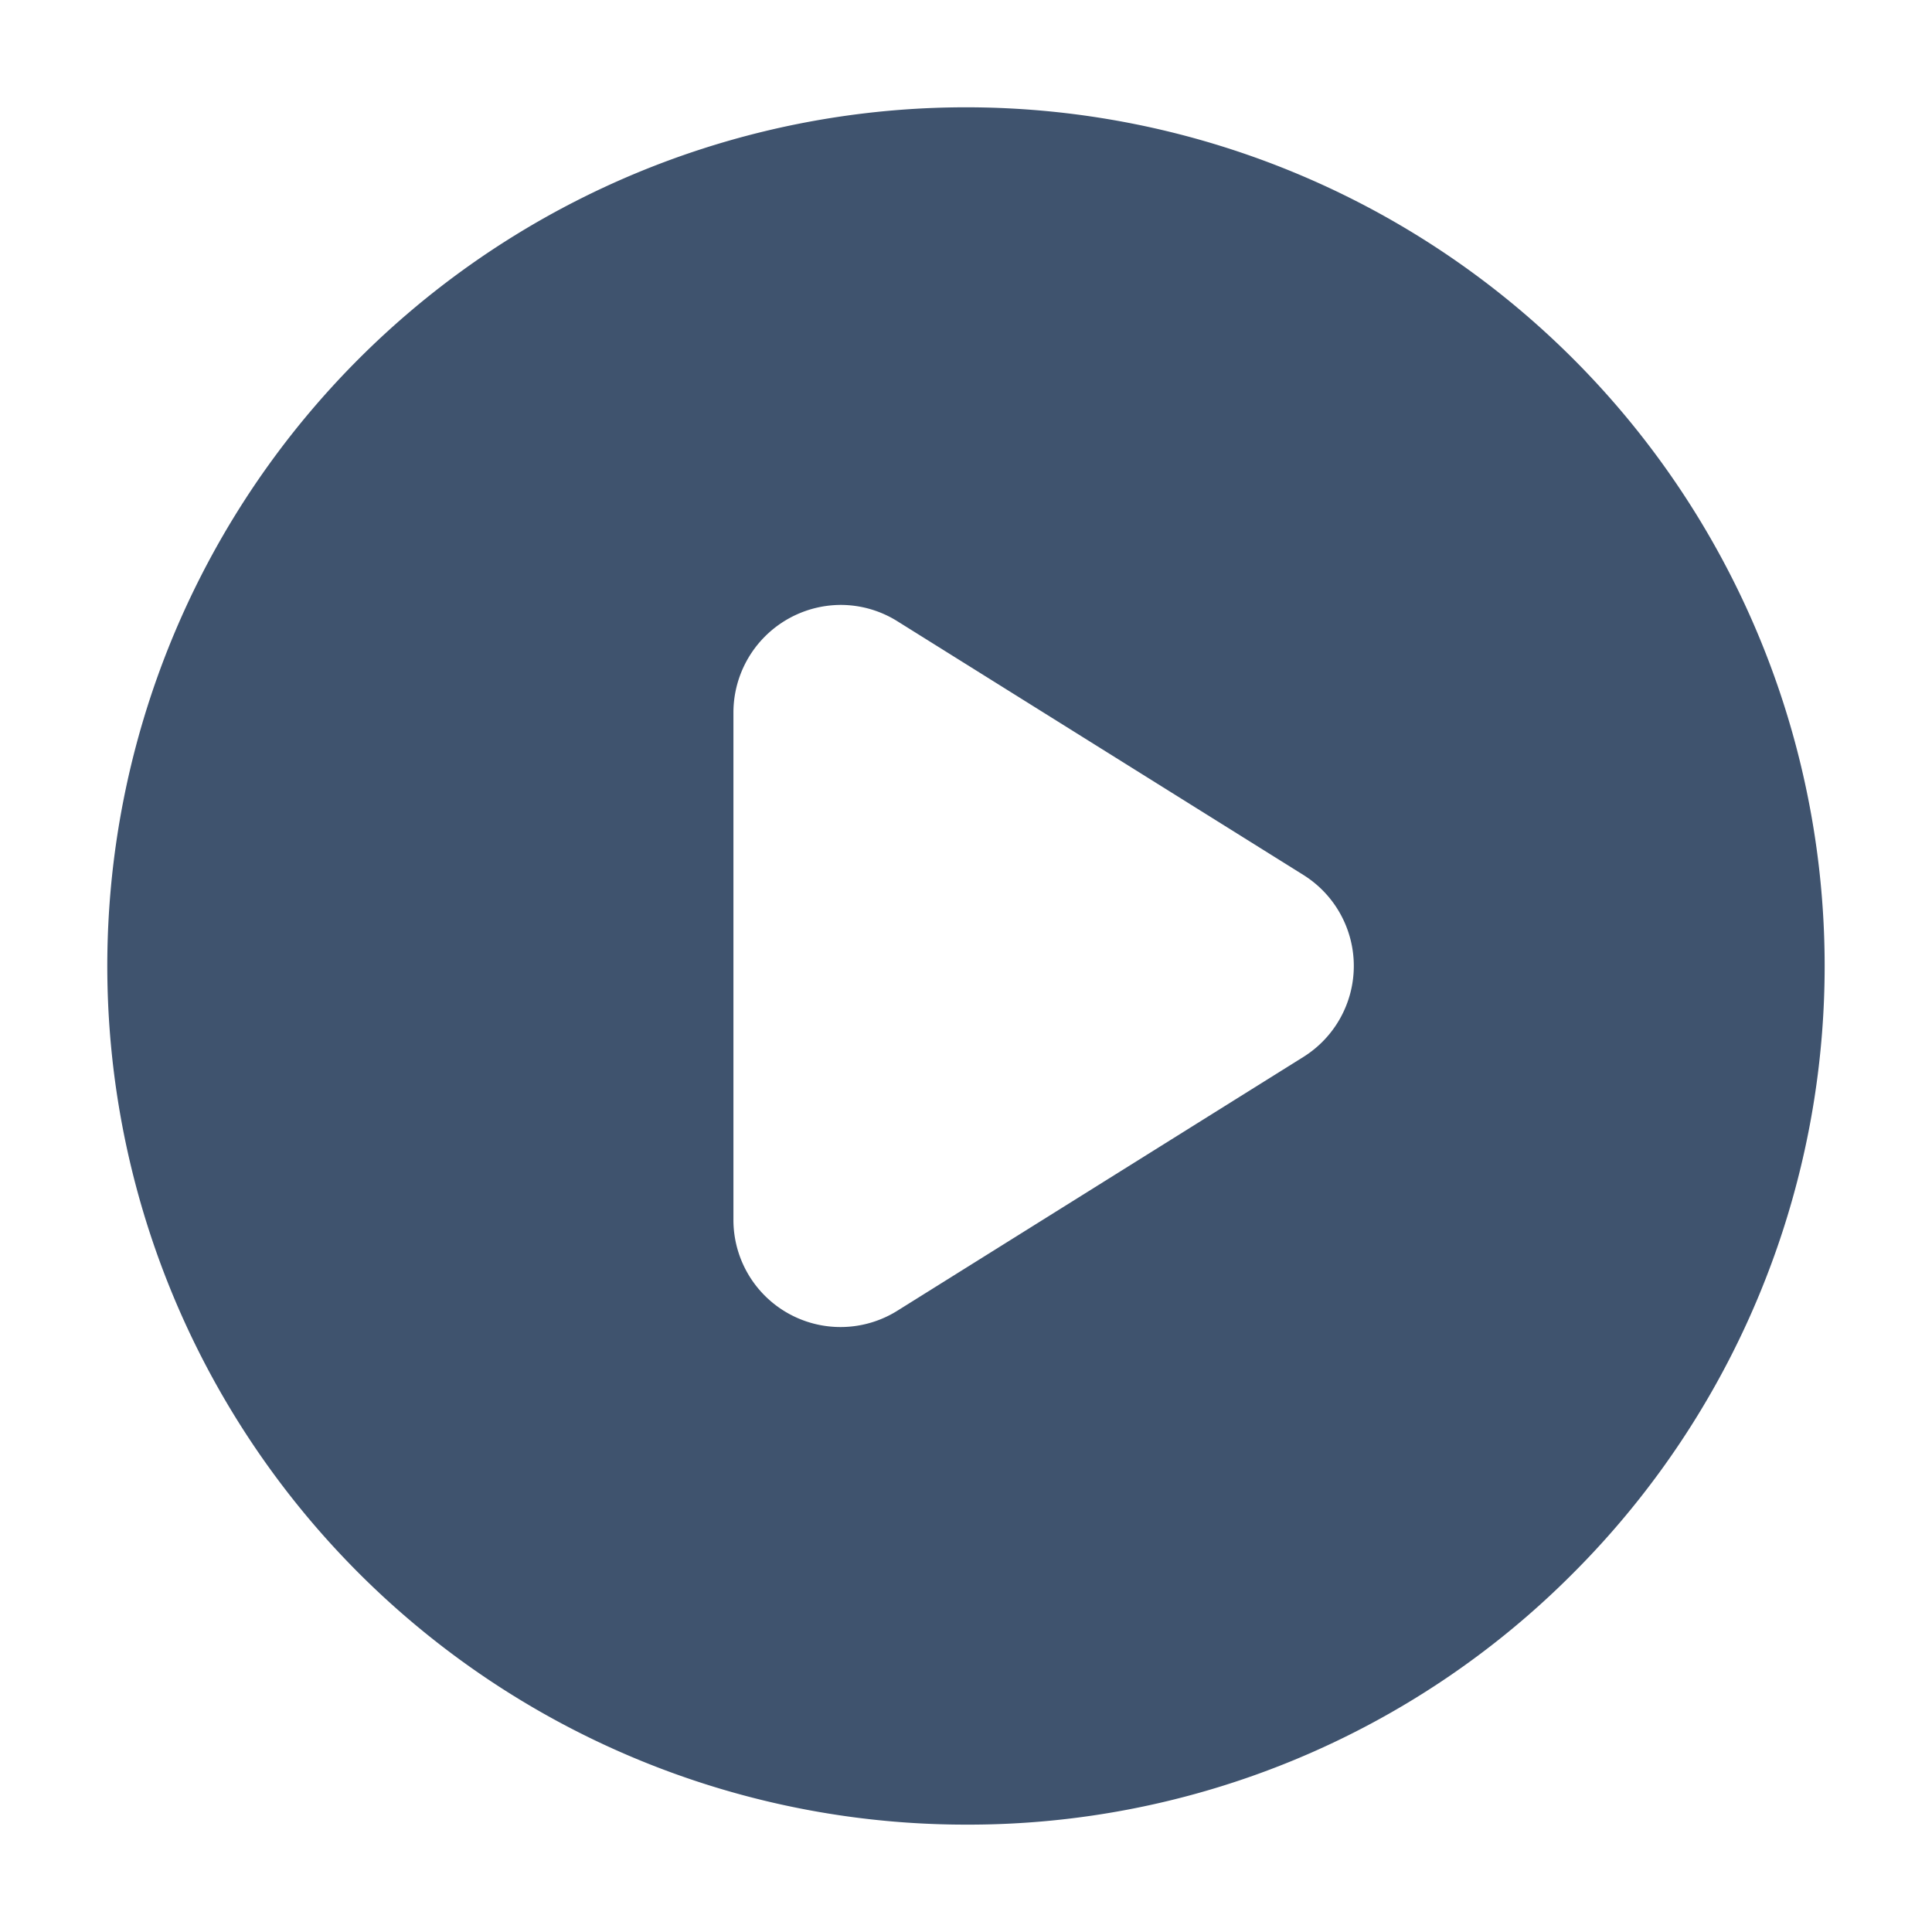 <svg xmlns="http://www.w3.org/2000/svg" width="54.001" height="54.001" viewBox="0 0 54.001 54.001">
    <defs>
        <style>
            .cls-1{fill:#fff}.cls-2{fill:#3f536e}.cls-3{filter:url(#Exclusion_8)}
        </style>
        <filter id="Exclusion_8" width="54.001" height="54.001" x="0" y="0" filterUnits="userSpaceOnUse">
            <feOffset dy="2"/>
            <feGaussianBlur result="blur" stdDeviation="1"/>
            <feFlood flood-opacity=".2"/>
            <feComposite in2="blur" operator="in"/>
            <feComposite in="SourceGraphic"/>
        </filter>
    </defs>
    <g id="Play_Button" data-name="Play Button" transform="translate(3 1)">
        <rect id="Rectangle_2094" width="32.4" height="32.4" class="cls-1" data-name="Rectangle 2094" rx="16.2" transform="translate(7.8 7.8)"/>
        <g class="cls-3" transform="translate(-3 -1)">
            <path id="Exclusion_8-2" d="M24 48A24 24 0 0 1 7.029 7.029a24 24 0 0 1 33.942 33.942A23.843 23.843 0 0 1 24 48zm-3.493-34.092a3.01 3.01 0 0 0-3.007 3v14.18a2.994 2.994 0 0 0 4.59 2.543l11.34-7.088a3 3 0 0 0 0-5.088l-11.34-7.086a2.988 2.988 0 0 0-1.583-.461z" class="cls-2" data-name="Exclusion 8" transform="translate(3 1)"/>
        </g>
    </g>
</svg>
